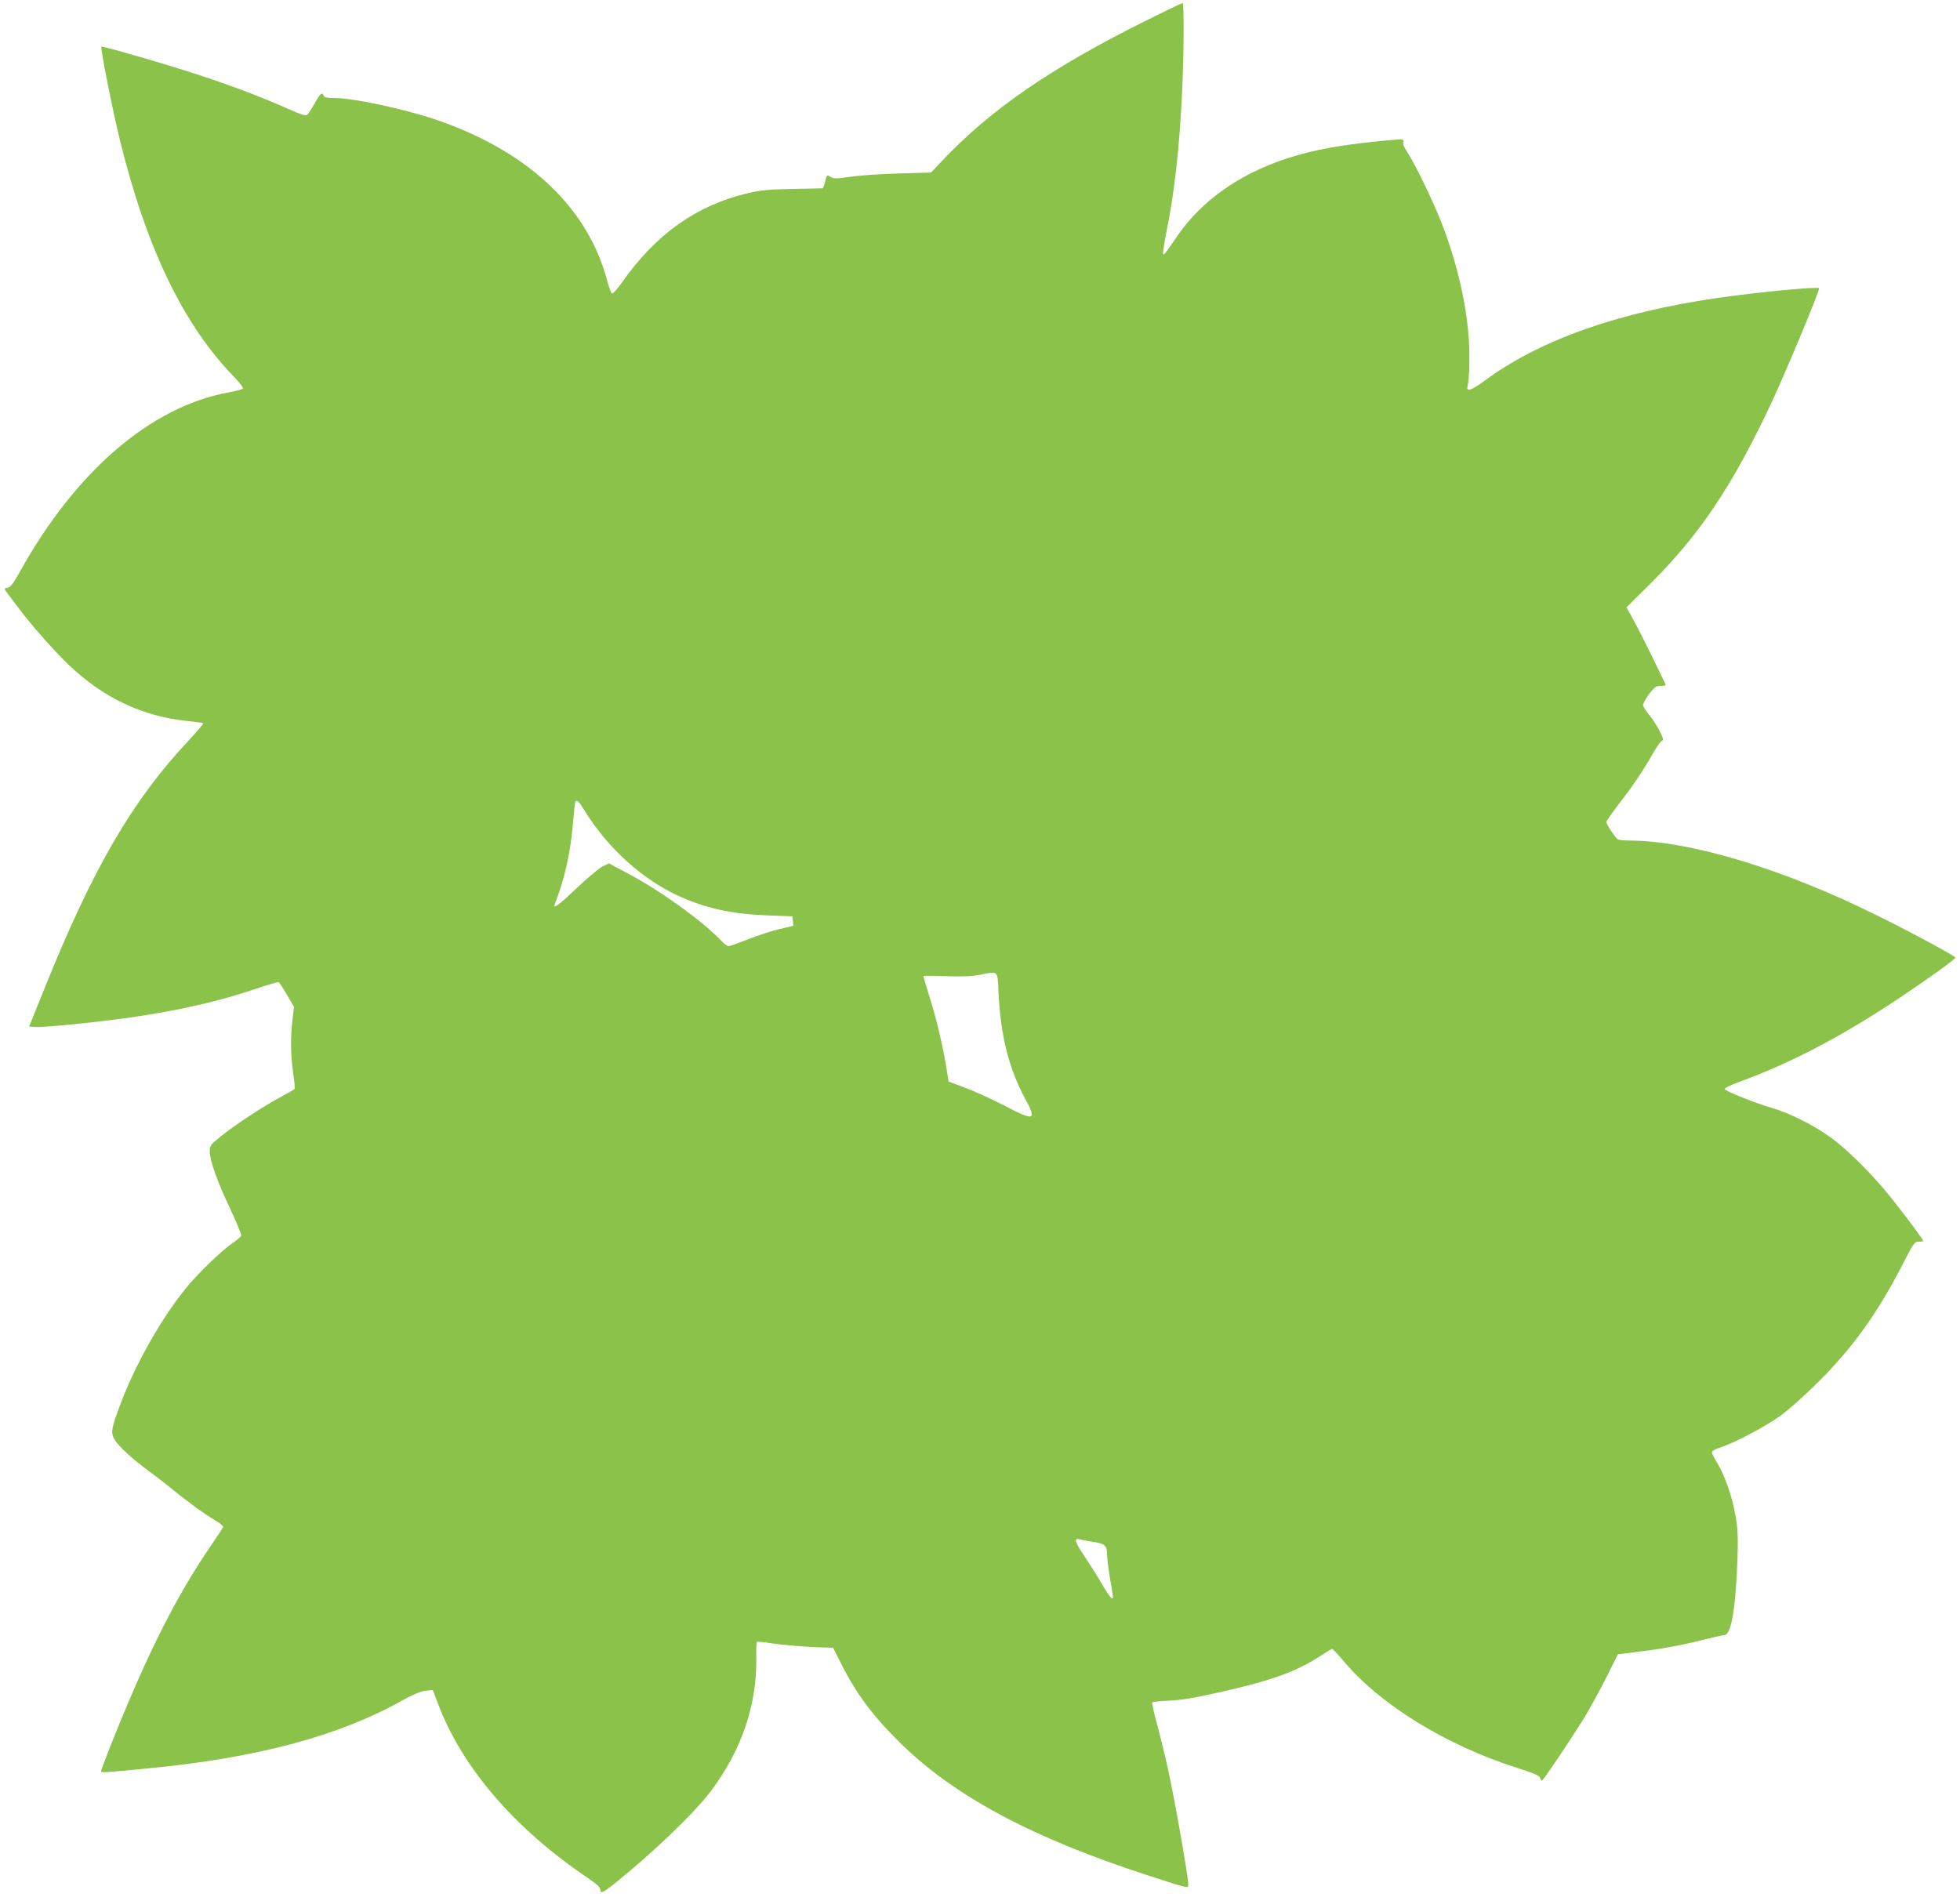 <?xml version="1.0" standalone="no"?>
<!DOCTYPE svg PUBLIC "-//W3C//DTD SVG 20010904//EN"
 "http://www.w3.org/TR/2001/REC-SVG-20010904/DTD/svg10.dtd">
<svg version="1.0" xmlns="http://www.w3.org/2000/svg"
 width="1280pt" height="1239pt" viewBox="0 0 1280 1239"
 preserveAspectRatio="xMidYMid meet">
<g transform="translate(0,1239) scale(0.1,-0.1)"
fill="#8bc34a" stroke="none">
<path d="M7485 12256 c-619 -308 -1016 -581 -1333 -917 l-72 -76 -212 -6
c-117 -3 -260 -13 -317 -22 -93 -13 -107 -13 -128 0 -22 15 -23 14 -34 -30 -6
-25 -14 -45 -18 -45 -3 0 -91 -2 -196 -4 -160 -3 -207 -8 -296 -29 -331 -79
-594 -265 -816 -580 -30 -43 -60 -76 -66 -74 -6 2 -20 41 -33 88 -124 465
-499 825 -1075 1033 -218 78 -572 156 -711 156 -43 0 -60 4 -64 15 -10 26 -21
17 -58 -48 -19 -35 -42 -69 -49 -76 -11 -9 -37 -1 -118 35 -158 71 -360 148
-562 215 -212 71 -659 201 -665 194 -8 -7 74 -418 120 -605 172 -706 416
-1213 747 -1552 41 -43 62 -71 56 -77 -6 -5 -49 -16 -97 -25 -505 -94 -993
-514 -1357 -1168 -42 -76 -63 -104 -79 -106 -28 -4 -28 -6 6 -50 16 -20 44
-58 63 -83 75 -102 231 -279 326 -370 228 -218 484 -339 782 -369 51 -5 96
-11 98 -14 3 -3 -42 -56 -100 -118 -365 -390 -622 -832 -938 -1618 l-99 -245
42 -3 c56 -4 420 33 631 64 321 47 567 104 816 188 74 25 137 43 141 41 5 -3
29 -40 54 -83 l46 -78 -10 -85 c-14 -116 -12 -226 4 -344 8 -54 13 -102 10
-107 -2 -4 -47 -30 -100 -58 -119 -65 -275 -168 -377 -248 -73 -59 -77 -64
-77 -103 0 -59 49 -197 135 -378 41 -88 73 -165 70 -172 -3 -8 -28 -29 -56
-48 -73 -50 -229 -201 -305 -295 -163 -201 -331 -499 -429 -761 -59 -156 -63
-184 -36 -229 28 -45 116 -126 225 -206 49 -36 116 -88 150 -116 93 -77 218
-168 281 -204 32 -19 54 -37 52 -44 -3 -7 -39 -62 -80 -122 -229 -334 -420
-716 -653 -1301 -35 -89 -64 -166 -64 -171 0 -12 13 -11 320 19 702 68 1233
211 1643 440 74 41 123 62 155 66 l48 5 34 -88 c155 -416 502 -820 983 -1143
52 -35 77 -58 77 -71 0 -31 15 -25 93 37 245 196 520 459 630 605 201 268 302
565 296 876 -1 51 1 95 4 98 3 3 51 -2 107 -11 56 -8 167 -18 246 -22 l145 -6
51 -101 c100 -200 210 -347 394 -527 356 -347 862 -616 1622 -862 263 -85 252
-83 252 -52 0 47 -89 553 -130 740 -23 103 -57 243 -76 312 -19 69 -32 128
-29 133 2 4 53 10 112 12 80 4 168 19 337 57 334 75 501 136 660 242 32 21 62
39 66 39 4 0 41 -39 81 -87 239 -281 662 -541 1123 -689 111 -35 150 -52 154
-66 2 -10 8 -18 12 -18 8 0 182 259 276 410 32 52 95 167 140 255 l80 160 100
12 c173 21 304 44 443 79 74 19 142 34 152 34 45 0 75 178 86 506 4 126 2 185
-11 263 -23 138 -73 279 -130 370 -14 22 -26 47 -26 55 0 9 21 21 53 31 90 29
288 132 387 203 56 39 158 130 251 222 229 228 386 446 552 767 74 145 80 153
108 153 16 0 29 2 29 4 0 9 -110 158 -206 278 -123 155 -293 325 -409 406
-110 78 -261 153 -375 186 -107 31 -303 109 -307 123 -2 6 42 27 99 48 329
120 657 291 1028 537 205 137 379 262 380 273 0 10 -275 159 -508 274 -611
304 -1224 490 -1622 491 -36 0 -70 4 -76 8 -15 11 -74 99 -74 112 0 6 35 57
78 113 94 121 162 222 226 335 26 45 52 82 57 82 5 0 9 5 9 11 0 22 -52 115
-91 161 -21 26 -39 54 -39 64 0 9 18 41 40 71 36 47 45 53 76 53 20 0 34 3 32
8 -2 4 -21 43 -42 87 -47 101 -156 316 -189 374 l-25 44 167 166 c310 309 526
631 773 1156 97 206 318 736 318 762 0 13 -382 -23 -657 -62 -662 -96 -1170
-276 -1534 -546 -79 -59 -116 -70 -105 -32 13 48 16 222 6 338 -20 234 -82
491 -180 740 -57 144 -172 380 -220 452 -19 28 -30 54 -26 66 5 19 1 19 -72
13 -319 -28 -515 -63 -700 -125 -301 -100 -545 -274 -699 -496 -90 -130 -90
-131 -97 -124 -3 3 5 59 18 125 56 273 88 561 106 934 12 253 13 580 3 580 -5
0 -111 -51 -238 -114z m-3670 -5156 c151 -249 388 -462 632 -569 177 -77 338
-111 563 -120 l165 -6 3 -31 3 -31 -93 -22 c-51 -12 -143 -42 -205 -67 -61
-24 -117 -44 -125 -44 -8 0 -32 18 -53 41 -124 128 -386 317 -594 428 l-134
72 -43 -21 c-23 -12 -99 -75 -168 -141 -117 -111 -156 -140 -143 -105 64 165
103 338 118 521 6 72 13 136 15 143 7 24 23 11 59 -48z m2706 -1195 c14 -283
68 -495 174 -691 77 -143 61 -148 -129 -49 -78 41 -194 94 -257 118 l-114 43
-13 80 c-22 141 -63 316 -108 461 -24 78 -44 145 -44 147 0 3 66 3 148 0 107
-4 168 -1 222 9 123 24 114 32 121 -118z m614 -3585 c81 -12 95 -25 95 -86 0
-23 9 -95 20 -159 23 -137 22 -125 11 -125 -6 0 -36 44 -67 98 -31 53 -84 136
-116 184 -57 83 -66 115 -30 104 10 -3 49 -10 87 -16z"/>
</g>
</svg>
